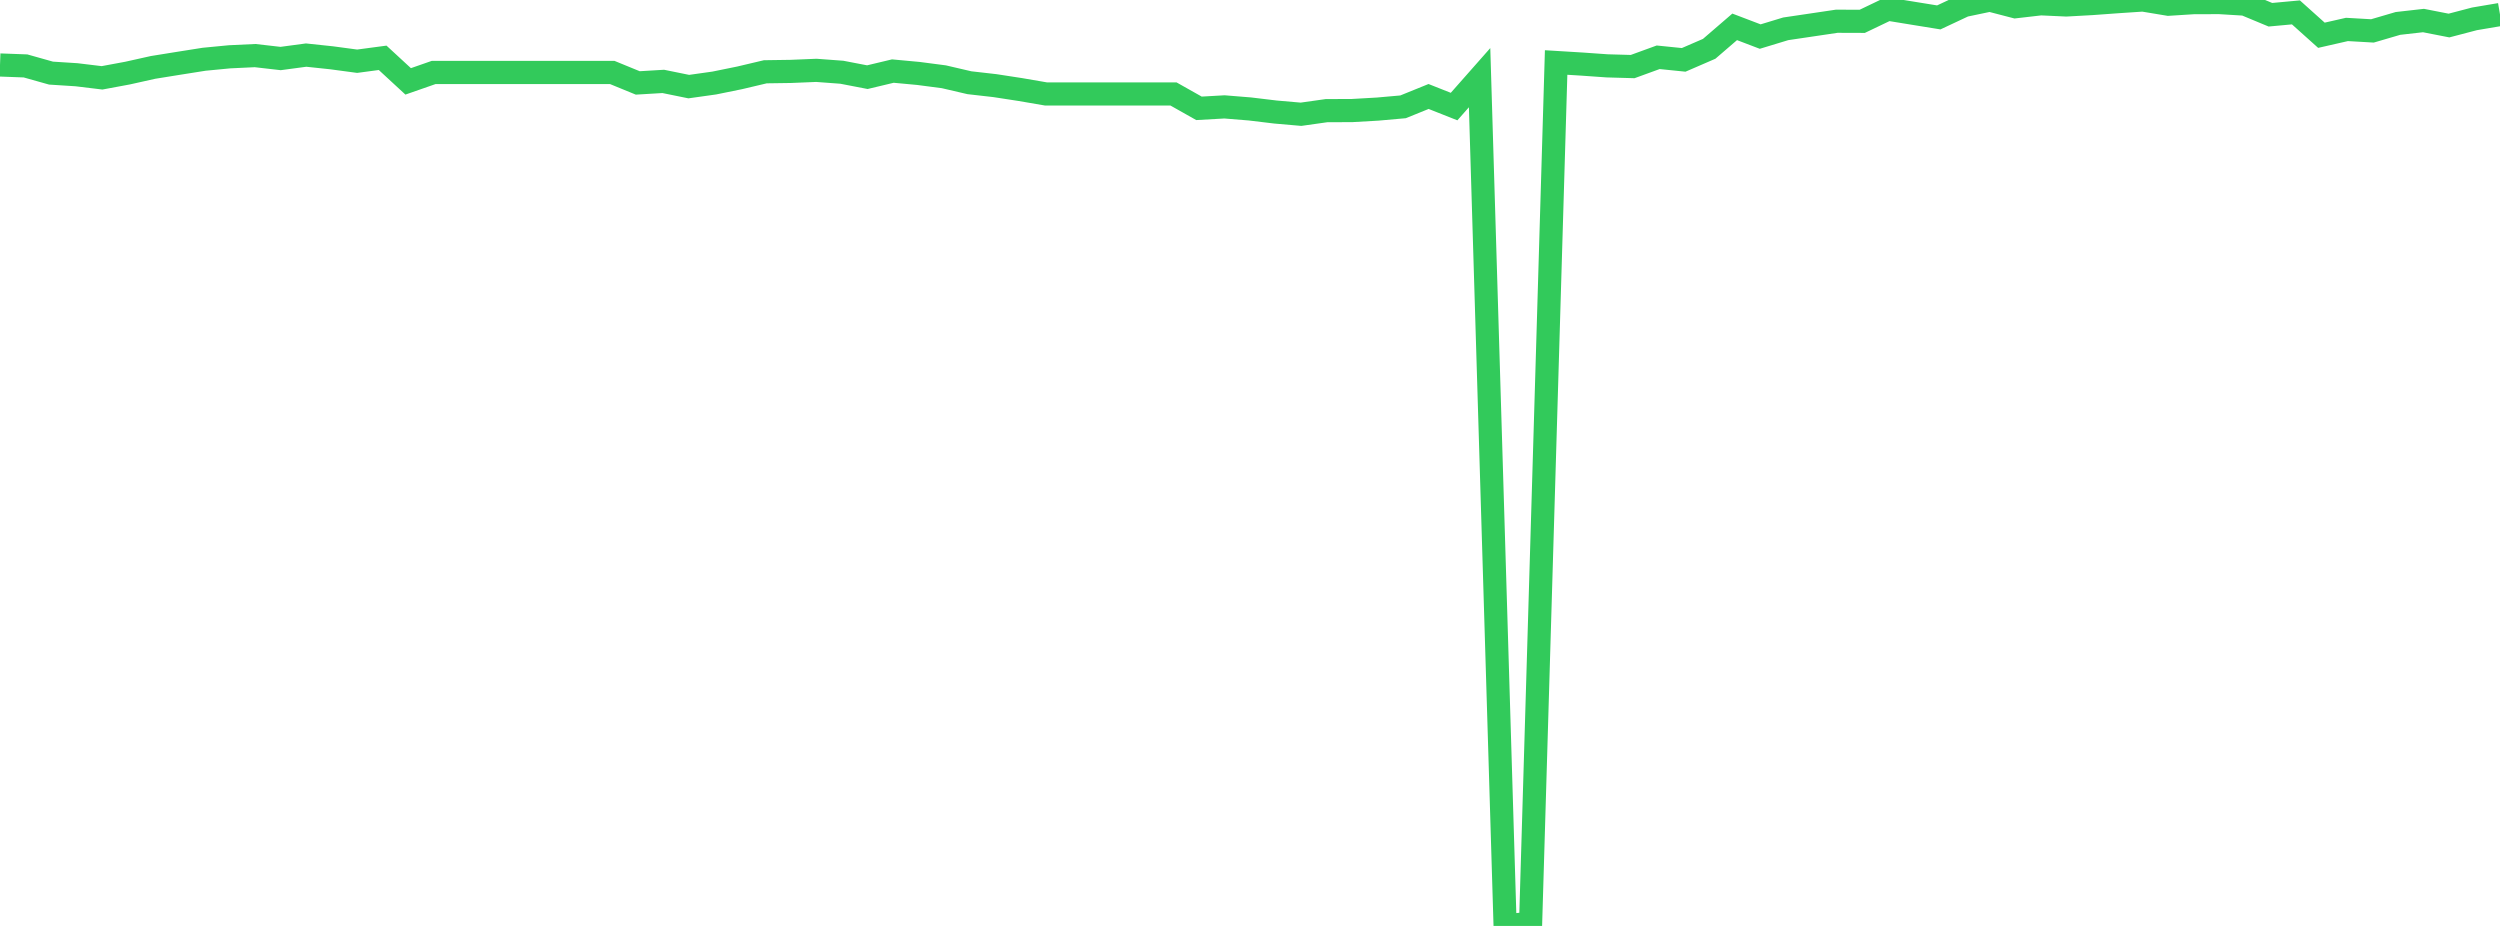 <?xml version="1.0" standalone="no"?>
<!DOCTYPE svg PUBLIC "-//W3C//DTD SVG 1.1//EN" "http://www.w3.org/Graphics/SVG/1.1/DTD/svg11.dtd">

<svg width="135" height="50" viewBox="0 0 135 50" preserveAspectRatio="none" 
  xmlns="http://www.w3.org/2000/svg"
  xmlns:xlink="http://www.w3.org/1999/xlink">


<polyline points="0.0, 3.509 1.378, 3.56 2.755, 3.948 4.133, 4.036 5.51, 4.203 6.888, 3.947 8.265, 3.64 9.643, 3.418 11.02, 3.2 12.398, 3.067 13.776, 3.002 15.153, 3.16 16.531, 2.975 17.908, 3.121 19.286, 3.306 20.663, 3.122 22.041, 4.394 23.418, 3.913 24.796, 3.913 26.173, 3.913 27.551, 3.913 28.929, 3.913 30.306, 3.913 31.684, 3.913 33.061, 3.913 34.439, 4.478 35.816, 4.396 37.194, 4.677 38.571, 4.483 39.949, 4.202 41.327, 3.876 42.704, 3.856 44.082, 3.799 45.459, 3.901 46.837, 4.167 48.214, 3.838 49.592, 3.966 50.969, 4.146 52.347, 4.467 53.724, 4.624 55.102, 4.836 56.48, 5.073 57.857, 5.073 59.235, 5.073 60.612, 5.073 61.99, 5.073 63.367, 5.073 64.745, 5.85 66.122, 5.772 67.5, 5.884 68.878, 6.05 70.255, 6.17 71.633, 5.975 73.01, 5.97 74.388, 5.891 75.765, 5.769 77.143, 5.21 78.52, 5.755 79.898, 4.194 81.276, 50.0 82.653, 49.853 84.031, 3.375 85.408, 3.459 86.786, 3.556 88.163, 3.595 89.541, 3.093 90.918, 3.233 92.296, 2.636 93.673, 1.45 95.051, 1.975 96.429, 1.556 97.806, 1.352 99.184, 1.147 100.561, 1.152 101.939, 0.492 103.316, 0.717 104.694, 0.94 106.071, 0.294 107.449, 0.005 108.827, 0.364 110.204, 0.205 111.582, 0.268 112.959, 0.192 114.337, 0.092 115.714, 0.0 117.092, 0.229 118.469, 0.142 119.847, 0.139 121.224, 0.223 122.602, 0.796 123.98, 0.669 125.357, 1.904 126.735, 1.59 128.112, 1.669 129.49, 1.265 130.867, 1.109 132.245, 1.379 133.622, 1.018 135.0, 0.785" fill="none" stroke="#32ca5b" stroke-width="1.25"/>

</svg>